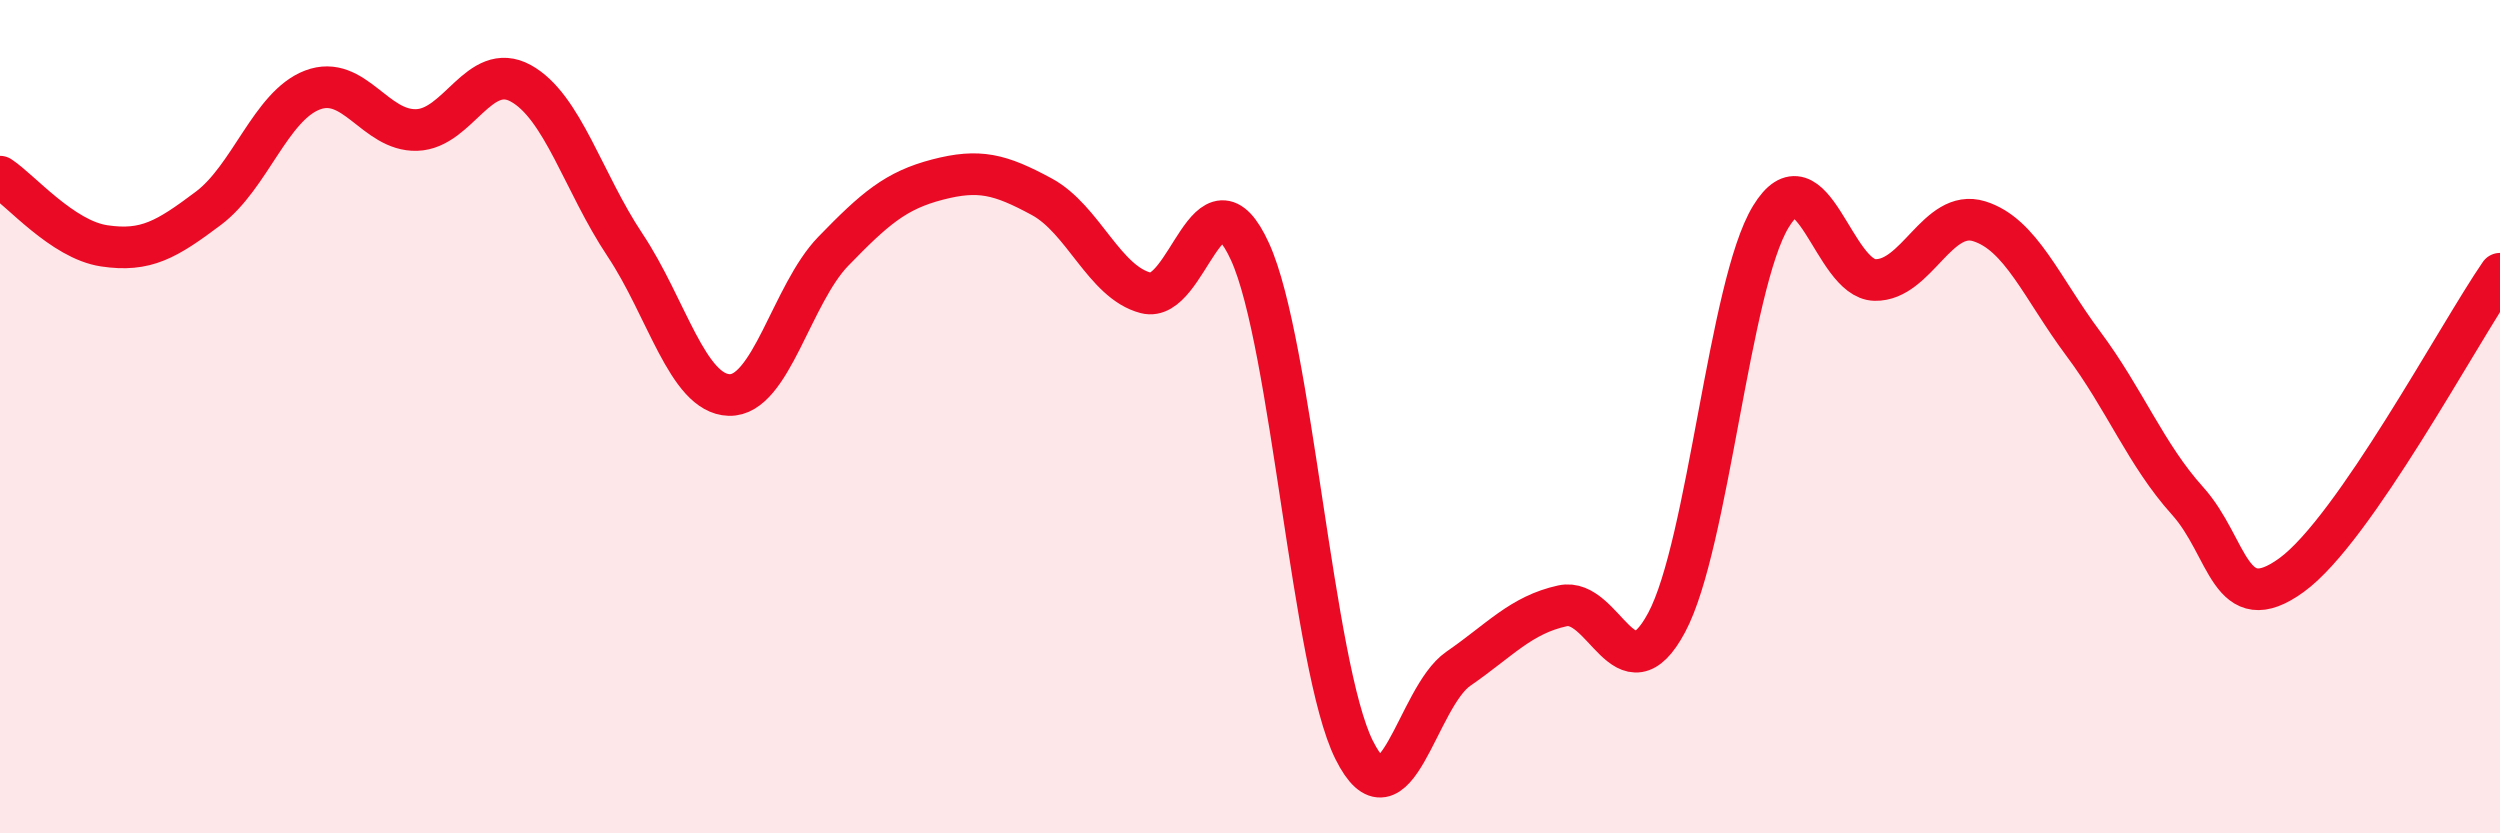 
    <svg width="60" height="20" viewBox="0 0 60 20" xmlns="http://www.w3.org/2000/svg">
      <path
        d="M 0,4.24 C 0.5,4.57 1.5,5.75 2.5,5.9 C 3.5,6.05 4,5.75 5,5 C 6,4.25 6.5,2.54 7.5,2.16 C 8.5,1.78 9,3.15 10,3.12 C 11,3.09 11.5,1.45 12.5,2 C 13.5,2.55 14,4.38 15,5.88 C 16,7.38 16.5,9.45 17.5,9.48 C 18.5,9.51 19,7.06 20,6.03 C 21,5 21.5,4.57 22.5,4.31 C 23.5,4.05 24,4.18 25,4.72 C 26,5.26 26.5,6.77 27.5,7.03 C 28.5,7.29 29,3.85 30,6.04 C 31,8.23 31.5,16 32.5,18 C 33.5,20 34,16.74 35,16.05 C 36,15.36 36.5,14.76 37.5,14.54 C 38.5,14.32 39,16.81 40,14.94 C 41,13.07 41.5,6.84 42.5,5.2 C 43.5,3.56 44,6.7 45,6.72 C 46,6.74 46.5,5 47.5,5.31 C 48.5,5.62 49,6.91 50,8.25 C 51,9.59 51.5,10.91 52.5,12.02 C 53.5,13.13 53.5,14.89 55,13.8 C 56.5,12.71 59,8.02 60,6.57L60 20L0 20Z"
        fill="#EB0A25"
        opacity="0.1"
        stroke-linecap="round"
        stroke-linejoin="round"
      />
      <path
        d="M 0,4.24 C 0.5,4.57 1.5,5.75 2.5,5.9 C 3.5,6.05 4,5.75 5,5 C 6,4.25 6.5,2.54 7.5,2.16 C 8.5,1.78 9,3.15 10,3.12 C 11,3.09 11.5,1.45 12.5,2 C 13.5,2.55 14,4.38 15,5.88 C 16,7.38 16.5,9.45 17.5,9.48 C 18.5,9.51 19,7.06 20,6.03 C 21,5 21.5,4.57 22.5,4.31 C 23.5,4.05 24,4.18 25,4.72 C 26,5.26 26.5,6.77 27.5,7.03 C 28.5,7.29 29,3.85 30,6.04 C 31,8.23 31.5,16 32.5,18 C 33.5,20 34,16.74 35,16.05 C 36,15.36 36.5,14.76 37.5,14.54 C 38.5,14.32 39,16.81 40,14.94 C 41,13.07 41.5,6.84 42.5,5.2 C 43.5,3.56 44,6.7 45,6.72 C 46,6.74 46.5,5 47.5,5.31 C 48.5,5.62 49,6.91 50,8.25 C 51,9.59 51.5,10.91 52.5,12.02 C 53.5,13.13 53.5,14.89 55,13.8 C 56.5,12.71 59,8.02 60,6.57"
        stroke="#EB0A25"
        stroke-width="1"
        fill="none"
        stroke-linecap="round"
        stroke-linejoin="round"
      />
    </svg>
  